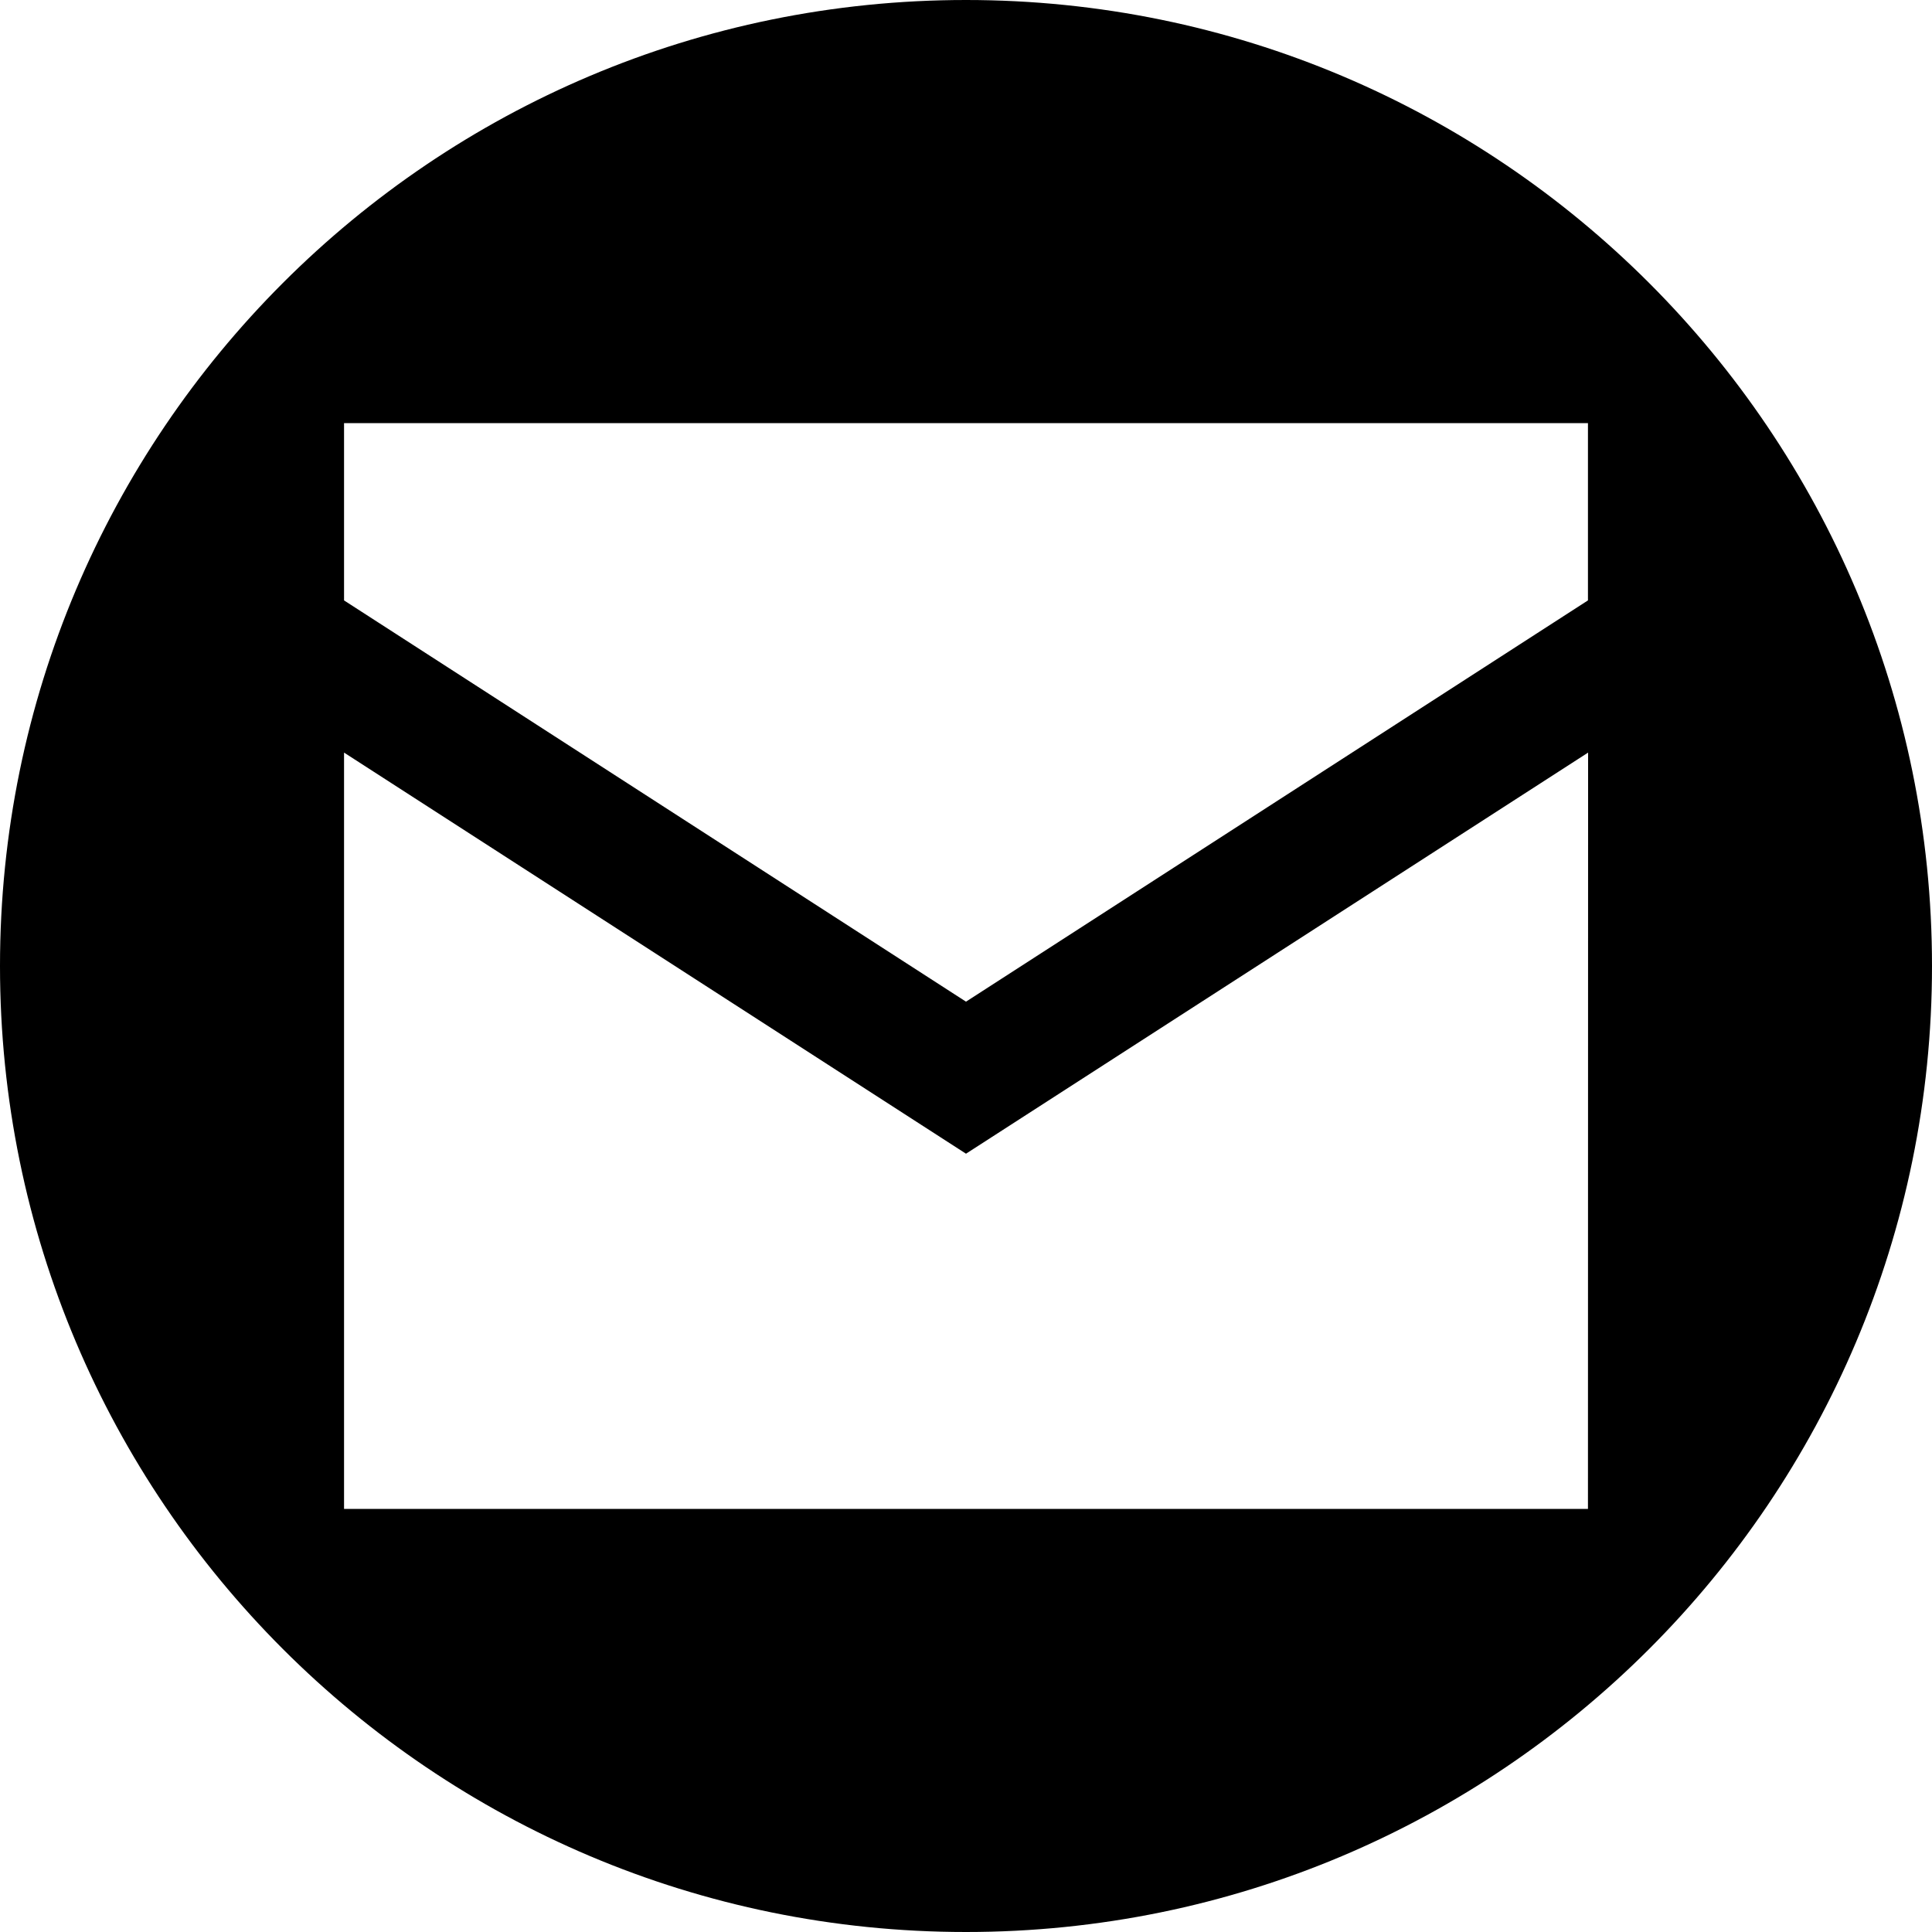 <?xml version="1.0" encoding="UTF-8"?> <svg xmlns="http://www.w3.org/2000/svg" width="13" height="13" viewBox="0 0 13 13" fill="none"> <path d="M6.5 0C2.91 0 0 2.91 0 6.5C0 10.09 2.91 13 6.5 13C10.09 13 13 10.09 13 6.5C13 2.91 10.09 0 6.5 0ZM10.685 2.847V4.04L6.5 6.74L2.315 4.04V2.847L10.685 2.847ZM10.685 10.153H2.315V5.064L6.5 7.763L10.686 5.064L10.685 10.153Z" fill="black"></path> </svg> 